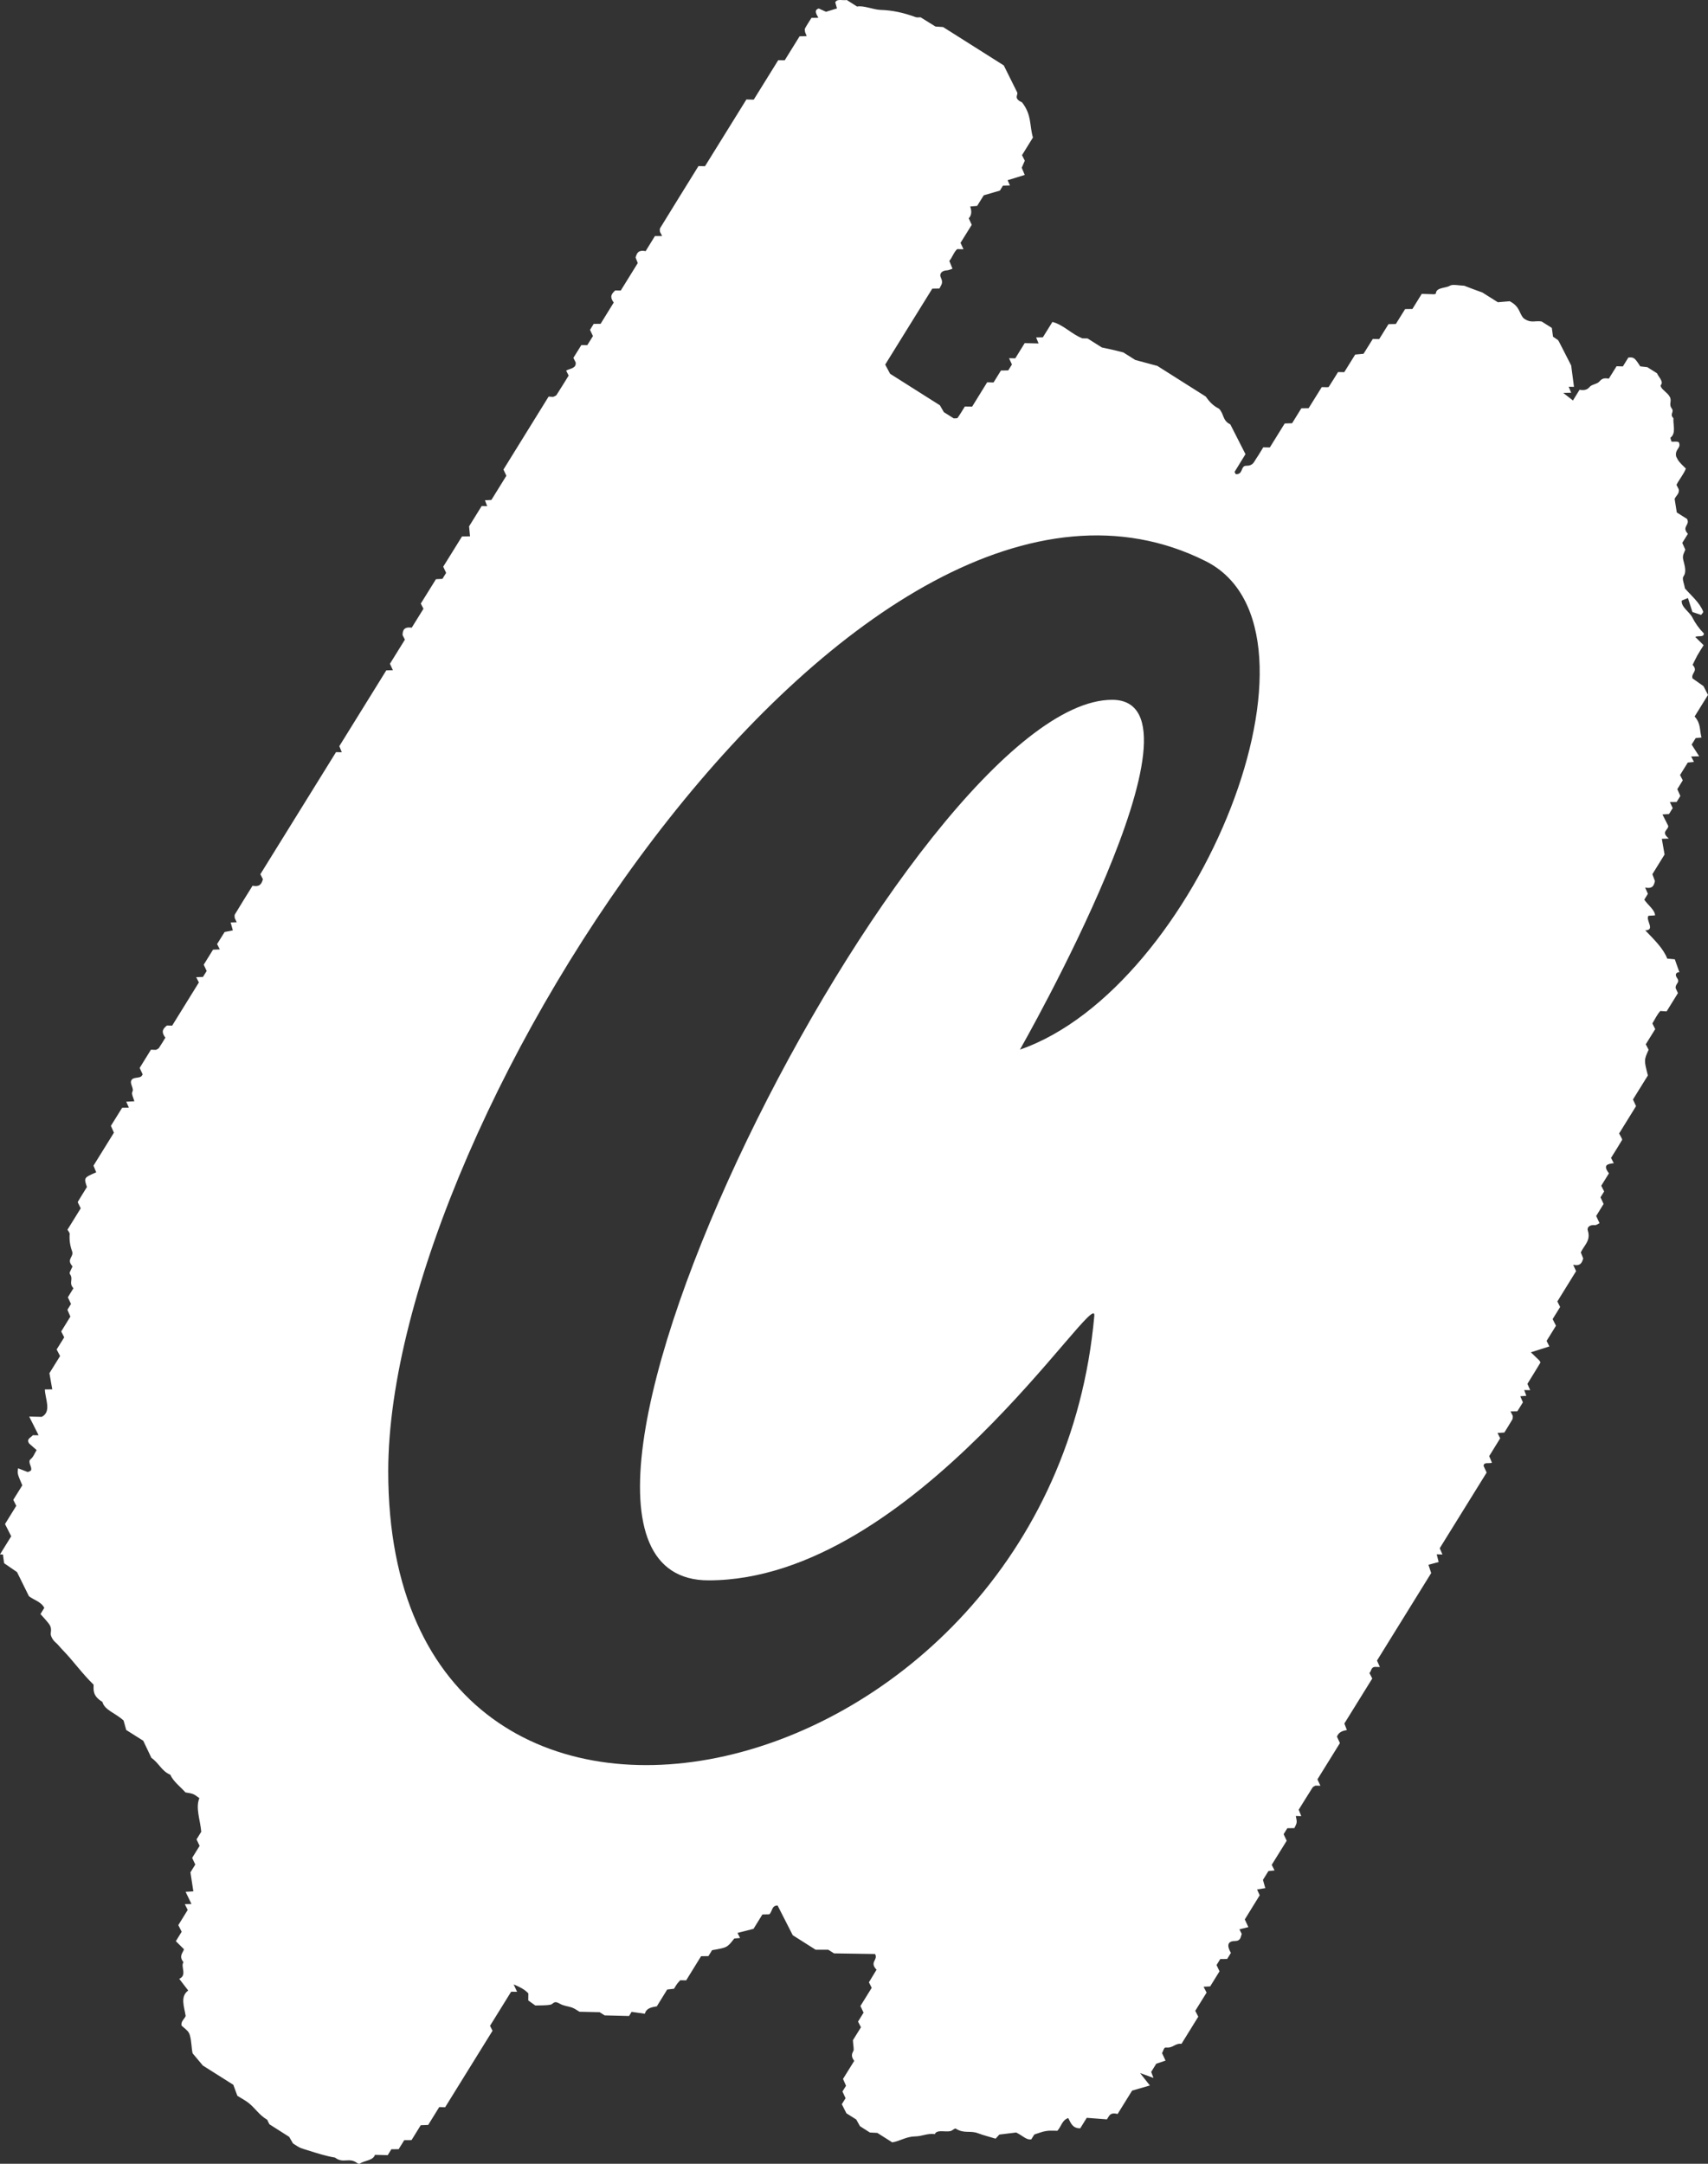 <?xml version="1.0" encoding="UTF-8"?> <svg xmlns="http://www.w3.org/2000/svg" width="30" height="38" viewBox="0 0 30 38" fill="none"><rect x="0" y="0" width="30" height="38" fill="#333333" stroke="none"/><path d="M29.886 12.952C29.849 12.819 29.878 12.709 29.765 12.583L30 12.204C29.974 12.153 29.947 12.101 29.921 12.05C29.853 12.002 29.785 11.954 29.727 11.913C29.701 11.815 29.833 11.789 29.73 11.676C29.758 11.62 29.783 11.564 29.813 11.51C29.848 11.448 29.888 11.388 29.923 11.331C29.865 11.273 29.82 11.23 29.776 11.186C29.824 11.158 29.93 11.199 29.927 11.124C29.844 11.04 29.775 10.944 29.722 10.838C29.673 10.745 29.524 10.659 29.539 10.547L29.648 10.503L29.726 10.748L29.879 10.799C29.895 10.775 29.921 10.759 29.914 10.739C29.857 10.587 29.702 10.456 29.595 10.334C29.583 10.254 29.539 10.164 29.569 10.123C29.628 10.043 29.589 9.93 29.565 9.831C29.545 9.747 29.585 9.707 29.601 9.652L29.548 9.534L29.647 9.375C29.528 9.249 29.693 9.219 29.631 9.113L29.452 9C29.44 8.92 29.427 8.841 29.414 8.762C29.437 8.705 29.501 8.671 29.486 8.593L29.446 8.515C29.497 8.415 29.573 8.329 29.611 8.229C29.485 8.105 29.485 8.105 29.441 8.018C29.411 7.882 29.542 7.871 29.484 7.762C29.471 7.759 29.458 7.757 29.445 7.756C29.416 7.756 29.389 7.756 29.36 7.757C29.353 7.729 29.333 7.693 29.344 7.684C29.442 7.606 29.384 7.461 29.393 7.345C29.32 7.272 29.41 7.239 29.365 7.176C29.303 7.093 29.373 7.051 29.328 6.968C29.289 6.896 29.206 6.857 29.174 6.795C29.168 6.784 29.165 6.769 29.171 6.763C29.226 6.704 29.133 6.623 29.104 6.555L28.934 6.448L28.81 6.434C28.711 6.28 28.697 6.271 28.601 6.279C28.569 6.33 28.536 6.383 28.505 6.435L28.394 6.432L28.258 6.65C28.155 6.629 28.124 6.665 28.087 6.705C28.05 6.746 27.958 6.751 27.922 6.794C27.885 6.837 27.844 6.862 27.744 6.845L27.628 7.033L27.457 6.9L27.597 6.897L27.553 6.792L27.646 6.794C27.631 6.674 27.615 6.554 27.597 6.419C27.533 6.294 27.461 6.152 27.388 6.01C27.382 5.997 27.373 5.985 27.365 5.972L27.278 5.913C27.27 5.86 27.263 5.806 27.257 5.759L27.078 5.646C26.968 5.625 26.89 5.685 26.761 5.589C26.679 5.501 26.701 5.387 26.517 5.29L26.309 5.308L26.034 5.135C26.018 5.132 25.728 5.023 25.718 5.018C25.632 5.016 25.517 4.987 25.466 5.018C25.386 5.066 25.227 5.042 25.219 5.157C25.219 5.164 25.199 5.164 25.188 5.168L24.972 5.161L24.808 5.426L24.68 5.428L24.517 5.69L24.388 5.693L24.225 5.955L24.112 5.953L23.95 6.213L23.803 6.227L23.611 6.536L23.502 6.534C23.449 6.618 23.396 6.707 23.339 6.794C23.335 6.801 23.316 6.798 23.303 6.8L23.216 6.798L22.985 7.169L22.857 7.171L22.695 7.433L22.565 7.437C22.478 7.578 22.39 7.72 22.304 7.858L22.188 7.856C22.151 7.915 22.111 7.987 22.064 8.054C22.025 8.111 22.011 8.181 21.888 8.18C21.787 8.179 21.841 8.336 21.706 8.327C21.697 8.31 21.682 8.292 21.686 8.285C21.75 8.179 21.816 8.072 21.876 7.976C21.784 7.795 21.699 7.629 21.61 7.453C21.467 7.385 21.503 7.268 21.41 7.177C21.296 7.121 21.23 7.037 21.178 6.964L20.328 6.426L19.941 6.322L19.73 6.189C19.655 6.17 19.596 6.155 19.538 6.142C19.479 6.128 19.422 6.117 19.353 6.102L19.103 5.944L19.012 5.942C18.826 5.872 18.677 5.702 18.485 5.654L18.317 5.924L18.199 5.926L18.242 6.032L17.998 6.026L17.833 6.293L17.723 6.291L17.774 6.401L17.709 6.505L17.581 6.507L17.451 6.717L17.339 6.714L17.075 7.141L16.947 7.139C16.909 7.199 16.868 7.271 16.82 7.338C16.811 7.351 16.773 7.345 16.751 7.347L16.578 7.238L16.509 7.118C16.215 6.931 15.92 6.744 15.634 6.564C15.602 6.504 15.574 6.452 15.548 6.403L16.375 5.069L16.5 5.067C16.525 5.011 16.574 4.975 16.527 4.879C16.493 4.811 16.537 4.752 16.632 4.748C16.669 4.746 16.697 4.729 16.73 4.719C16.711 4.673 16.696 4.636 16.674 4.582C16.727 4.522 16.752 4.429 16.812 4.375L16.923 4.377C16.906 4.34 16.889 4.303 16.871 4.265L17.068 3.948L17.015 3.834C17.067 3.781 17.07 3.708 17.041 3.626L17.163 3.616L17.279 3.43L17.563 3.347L17.616 3.26L17.739 3.257C17.723 3.222 17.707 3.186 17.698 3.165L17.999 3.072C17.979 3.024 17.963 2.987 17.946 2.946L18 2.822L17.951 2.725C18.017 2.619 18.083 2.513 18.143 2.415C18.08 2.203 18.125 2.019 17.951 1.797C17.801 1.73 17.879 1.672 17.869 1.628L17.631 1.149L16.565 0.475L16.431 0.466L16.17 0.304C16.137 0.303 16.108 0.311 16.08 0.3C15.866 0.221 15.667 0.18 15.469 0.174C15.336 0.17 15.171 0.092 15.054 0.115L14.873 0C14.801 0.014 14.704 -0.028 14.671 0.041C14.679 0.072 14.692 0.117 14.701 0.148L14.508 0.207L14.381 0.149C14.292 0.178 14.338 0.246 14.374 0.312L14.253 0.314C14.215 0.375 14.174 0.436 14.139 0.5C14.13 0.516 14.139 0.543 14.141 0.565L14.169 0.634L14.044 0.638C13.957 0.78 13.869 0.921 13.783 1.059L13.669 1.057L13.239 1.75L13.11 1.747L12.383 2.919L12.268 2.917C12.045 3.277 11.819 3.641 11.595 4.006C11.585 4.022 11.591 4.048 11.591 4.069C11.604 4.095 11.617 4.12 11.63 4.145L11.503 4.146L11.34 4.411C11.203 4.382 11.184 4.456 11.164 4.523C11.18 4.564 11.195 4.601 11.202 4.62L10.903 5.103L10.806 5.101C10.753 5.152 10.696 5.202 10.78 5.313C10.704 5.436 10.627 5.56 10.549 5.687L10.428 5.688L10.363 5.793L10.415 5.902C10.379 5.959 10.347 6.012 10.315 6.062L10.211 6.06C10.167 6.131 10.119 6.209 10.071 6.285C10.085 6.312 10.098 6.339 10.111 6.364C10.127 6.47 10.011 6.471 9.944 6.508L9.988 6.596C9.918 6.708 9.848 6.824 9.774 6.938C9.764 6.953 9.738 6.958 9.716 6.97L9.636 6.965L8.843 8.246C8.861 8.286 8.879 8.323 8.894 8.355L8.631 8.78L8.518 8.786C8.534 8.826 8.546 8.858 8.557 8.889L8.46 8.887L8.239 9.244C8.248 9.336 8.252 9.38 8.256 9.419L8.115 9.421L7.785 9.952L7.836 10.061L7.771 10.166L7.657 10.172L7.391 10.6L7.438 10.691L7.232 11.023C7.094 11.004 7.072 11.071 7.071 11.154L7.112 11.233L6.849 11.657L6.901 11.77L6.785 11.773L5.96 13.104C5.977 13.145 5.99 13.178 6.003 13.211L5.902 13.209C5.459 13.923 5.014 14.641 4.573 15.353C4.592 15.389 4.605 15.415 4.618 15.441C4.596 15.512 4.572 15.582 4.436 15.555C4.332 15.722 4.227 15.89 4.125 16.06C4.115 16.075 4.123 16.102 4.123 16.123C4.135 16.148 4.146 16.173 4.158 16.197L4.051 16.2L4.09 16.339L3.945 16.368C3.896 16.446 3.853 16.516 3.813 16.58L3.861 16.673L3.742 16.678L3.578 16.942C3.595 16.978 3.613 17.016 3.63 17.052L3.565 17.157L3.446 17.161L3.493 17.254C3.339 17.504 3.181 17.759 3.024 18.012L2.931 18.01C2.877 18.059 2.815 18.106 2.905 18.223C2.869 18.282 2.832 18.345 2.791 18.405C2.781 18.42 2.757 18.427 2.739 18.438L2.651 18.435L2.453 18.755C2.47 18.792 2.488 18.83 2.506 18.868C2.501 18.877 2.496 18.886 2.49 18.894C2.453 18.943 2.343 18.908 2.308 18.971C2.274 19.033 2.359 19.116 2.325 19.174C2.304 19.21 2.346 19.285 2.36 19.341L2.217 19.348C2.231 19.381 2.248 19.417 2.264 19.453L2.145 19.455L1.948 19.772C1.967 19.814 1.983 19.852 2.001 19.892L1.642 20.471L1.69 20.588C1.472 20.683 1.472 20.683 1.527 20.846C1.476 20.929 1.42 21.017 1.367 21.106C1.363 21.113 1.374 21.13 1.379 21.142C1.392 21.168 1.405 21.194 1.418 21.22L1.185 21.596C1.198 21.619 1.225 21.649 1.224 21.669C1.215 21.772 1.23 21.875 1.265 21.971C1.305 22.076 1.16 22.108 1.268 22.233C1.28 22.246 1.257 22.27 1.251 22.289C1.241 22.318 1.211 22.351 1.229 22.377C1.295 22.471 1.2 22.528 1.29 22.624L1.192 22.783L1.247 22.9C1.225 22.935 1.203 22.97 1.184 23.002C1.202 23.044 1.219 23.081 1.236 23.122L1.075 23.383C1.091 23.415 1.104 23.441 1.128 23.486L0.995 23.699L1.055 23.815C0.99 23.919 0.92 24.032 0.868 24.116C0.89 24.237 0.904 24.317 0.918 24.4L0.788 24.401C0.792 24.567 0.911 24.79 0.733 24.883L0.513 24.878C0.568 24.988 0.623 25.097 0.678 25.206L0.577 25.205C0.541 25.25 0.456 25.27 0.514 25.353L0.643 25.466C0.607 25.524 0.587 25.587 0.538 25.626C0.477 25.675 0.573 25.769 0.544 25.822C0.535 25.838 0.507 25.842 0.488 25.852L0.317 25.786C0.304 25.881 0.304 25.881 0.392 26.085L0.233 26.34C0.25 26.374 0.264 26.4 0.286 26.445C0.222 26.548 0.152 26.661 0.088 26.765L0.197 26.98L0 27.298L0.052 27.3C0.06 27.361 0.068 27.422 0.072 27.453L0.299 27.609L0.508 28.032C0.591 28.098 0.723 28.129 0.778 28.237C0.756 28.273 0.734 28.308 0.711 28.346C0.76 28.402 0.814 28.458 0.858 28.516C0.907 28.581 0.897 28.632 0.891 28.688C0.887 28.726 0.924 28.799 0.968 28.837C1.021 28.882 1.053 28.928 1.096 28.972C1.291 29.172 1.44 29.389 1.644 29.586C1.643 29.685 1.627 29.785 1.799 29.889C1.836 30.032 2.016 30.078 2.17 30.214C2.18 30.249 2.201 30.324 2.217 30.382L2.516 30.571C2.566 30.677 2.615 30.78 2.659 30.871C2.795 30.966 2.838 31.104 2.992 31.168C3.041 31.284 3.166 31.376 3.257 31.478C3.397 31.501 3.397 31.501 3.502 31.579C3.43 31.748 3.519 31.97 3.535 32.169L3.452 32.303C3.47 32.34 3.488 32.378 3.506 32.417C3.462 32.487 3.418 32.558 3.375 32.628C3.393 32.668 3.411 32.706 3.43 32.745L3.345 32.882C3.365 33.011 3.38 33.113 3.396 33.216L3.26 33.224C3.293 33.294 3.329 33.367 3.363 33.438L3.246 33.441L3.297 33.542C3.245 33.628 3.185 33.723 3.132 33.809L3.191 33.925L3.089 34.091C3.147 34.148 3.191 34.192 3.232 34.233C3.207 34.304 3.138 34.353 3.223 34.461C3.166 34.533 3.294 34.688 3.148 34.752L3.306 34.957C3.159 35.064 3.238 35.246 3.261 35.405C3.238 35.462 3.174 35.497 3.189 35.574C3.226 35.604 3.262 35.636 3.296 35.67C3.315 35.692 3.328 35.718 3.336 35.747C3.367 35.863 3.362 35.97 3.383 36.06L3.563 36.275L4.098 36.613C4.12 36.671 4.148 36.746 4.169 36.806C4.256 36.861 4.32 36.894 4.373 36.937C4.485 37.028 4.555 37.146 4.69 37.225C4.7 37.231 4.703 37.25 4.71 37.263C4.717 37.276 4.723 37.289 4.733 37.307L5.079 37.527C5.103 37.567 5.124 37.605 5.147 37.644C5.285 37.735 5.285 37.725 5.405 37.763C5.567 37.814 5.727 37.866 5.884 37.891C6.03 38.004 6.131 37.878 6.277 37.99C6.287 37.998 6.313 38.003 6.319 37.998C6.403 37.94 6.554 37.945 6.586 37.843L6.81 37.849C6.831 37.815 6.852 37.78 6.874 37.745L7.002 37.744L7.1 37.586L7.228 37.585C7.283 37.496 7.338 37.408 7.39 37.323L7.521 37.318C7.587 37.212 7.652 37.106 7.715 37.004L7.819 37.007L8.651 35.664C8.633 35.629 8.62 35.603 8.607 35.577C8.732 35.375 8.857 35.173 8.978 34.978L9.082 34.98C9.065 34.944 9.048 34.907 9.022 34.85C9.123 34.892 9.209 34.933 9.28 35.007C9.28 35.05 9.279 35.092 9.279 35.132L9.402 35.22C9.478 35.217 9.581 35.223 9.669 35.206C9.722 35.197 9.722 35.123 9.837 35.191C9.901 35.229 9.981 35.232 10.053 35.259C10.097 35.276 10.141 35.309 10.178 35.33L10.532 35.338L10.62 35.394L11.049 35.405C11.061 35.386 11.072 35.368 11.094 35.332L11.326 35.365C11.352 35.271 11.434 35.251 11.536 35.236L11.719 34.94L11.839 34.926C11.861 34.89 11.876 34.862 11.895 34.837C11.914 34.812 11.935 34.792 11.948 34.777L12.052 34.779L12.314 34.355L12.443 34.353L12.507 34.249C12.773 34.203 12.773 34.203 12.897 34.044L12.999 34.035C12.979 33.995 12.966 33.97 12.954 33.946L13.235 33.874L13.391 33.622L13.513 33.619C13.569 33.568 13.55 33.465 13.658 33.464L13.924 33.986L14.326 34.241H14.548L14.649 34.305L15.37 34.316C15.429 34.424 15.264 34.454 15.396 34.592L15.262 34.813C15.285 34.858 15.298 34.884 15.311 34.91C15.245 35.017 15.179 35.123 15.113 35.229L15.168 35.346C15.136 35.399 15.102 35.451 15.071 35.503C15.086 35.532 15.099 35.558 15.122 35.603C15.069 35.688 15.01 35.783 14.981 35.83C14.986 35.938 15.005 35.992 14.987 36.023C14.96 36.072 14.947 36.118 15.004 36.193L14.807 36.51C14.825 36.55 14.841 36.587 14.86 36.63L14.797 36.731C14.816 36.772 14.833 36.809 14.852 36.848L14.786 36.954L14.867 37.114L15.039 37.222C15.061 37.262 15.082 37.3 15.105 37.34L15.279 37.451L15.41 37.458L15.672 37.624C15.817 37.6 15.914 37.521 16.081 37.519C16.198 37.517 16.285 37.462 16.419 37.479C16.463 37.379 16.656 37.47 16.731 37.408C16.746 37.396 16.777 37.376 16.786 37.382C16.935 37.477 17.041 37.411 17.178 37.464C17.28 37.502 17.382 37.527 17.487 37.559L17.553 37.487L17.849 37.451C17.967 37.509 18.032 37.588 18.114 37.571L18.167 37.486C18.235 37.464 18.276 37.448 18.321 37.436C18.357 37.427 18.393 37.421 18.43 37.419C18.483 37.417 18.54 37.42 18.572 37.421C18.645 37.34 18.652 37.235 18.763 37.197C18.812 37.294 18.842 37.379 18.974 37.377C19.006 37.324 19.04 37.271 19.088 37.193L19.442 37.22C19.483 37.165 19.491 37.09 19.63 37.126L19.885 36.715L20.197 36.625L20.025 36.407L20.26 36.492C20.246 36.456 20.234 36.424 20.22 36.387C20.255 36.331 20.292 36.272 20.309 36.243L20.472 36.188C20.447 36.135 20.43 36.096 20.411 36.057C20.432 36.023 20.441 35.953 20.479 35.958C20.605 35.973 20.638 35.879 20.752 35.894L21.047 35.417L20.994 35.314L21.193 34.994L21.14 34.891L21.256 34.885C21.309 34.8 21.363 34.711 21.42 34.62C21.405 34.587 21.387 34.549 21.368 34.51L21.433 34.405L21.554 34.404C21.578 34.365 21.599 34.331 21.62 34.297C21.551 34.177 21.552 34.09 21.691 34.088C21.794 34.087 21.791 34.018 21.81 33.962L21.77 33.883L21.927 33.844L21.864 33.709L22.126 33.285L22.08 33.183L22.224 33.159C22.206 33.095 22.193 33.048 22.183 33.014L22.279 32.86L22.387 32.848C22.365 32.804 22.352 32.779 22.337 32.75L22.6 32.327C22.581 32.287 22.564 32.249 22.546 32.212C22.568 32.176 22.59 32.14 22.611 32.107L22.735 32.105C22.784 32.007 22.784 32.007 22.76 31.892L22.856 31.895C22.843 31.863 22.83 31.829 22.811 31.782C22.888 31.658 22.97 31.525 23.054 31.393C23.064 31.377 23.087 31.37 23.105 31.359L23.192 31.361C23.175 31.324 23.158 31.287 23.14 31.249L23.535 30.612C23.516 30.572 23.499 30.534 23.483 30.499C23.509 30.427 23.573 30.395 23.657 30.384L23.613 30.268L24.103 29.478L24.053 29.381C24.089 29.351 24.078 29.283 24.144 29.274L24.237 29.276L24.186 29.163L25.138 27.626L25.09 27.481L25.269 27.432C25.256 27.38 25.245 27.338 25.235 27.297L25.336 27.3C25.32 27.264 25.305 27.229 25.288 27.19L26.112 25.861C26.093 25.821 26.076 25.783 26.059 25.746C26.056 25.67 26.16 25.709 26.205 25.688L26.157 25.572C26.223 25.466 26.287 25.36 26.35 25.259L26.303 25.166L26.423 25.158C26.467 25.086 26.518 25.007 26.564 24.927C26.574 24.91 26.569 24.886 26.571 24.865L26.531 24.787L26.651 24.785L26.749 24.628C26.732 24.588 26.716 24.553 26.703 24.521L26.809 24.513C26.794 24.472 26.782 24.441 26.772 24.412L26.877 24.414C26.861 24.378 26.845 24.342 26.828 24.303C26.903 24.181 26.981 24.057 27.056 23.931C27.06 23.925 27.045 23.907 27.039 23.894C26.995 23.852 26.951 23.809 26.889 23.749L27.214 23.646L27.165 23.549L27.33 23.282C27.307 23.237 27.294 23.212 27.271 23.166C27.313 23.098 27.361 23.021 27.403 22.953L27.354 22.856C27.463 22.678 27.573 22.501 27.683 22.324L27.632 22.212C27.768 22.241 27.787 22.167 27.808 22.101C27.792 22.059 27.777 22.023 27.766 21.995C27.824 21.868 27.947 21.788 27.888 21.607C27.873 21.561 27.915 21.507 28.006 21.516C28.043 21.519 28.067 21.493 28.095 21.481L28.036 21.355L28.166 21.144L28.112 21.027L28.176 20.924L28.125 20.824C28.167 20.756 28.215 20.678 28.26 20.606C28.14 20.45 28.251 20.441 28.345 20.428L28.297 20.335C28.362 20.231 28.428 20.125 28.492 20.018C28.496 20.011 28.484 19.994 28.474 19.971L28.439 19.906C28.539 19.744 28.638 19.585 28.736 19.426L28.682 19.309L28.944 18.887C28.875 18.617 28.875 18.617 28.957 18.436L28.907 18.34C28.96 18.254 29.02 18.158 29.073 18.073L29.023 17.974C29.068 17.896 29.11 17.814 29.161 17.755L29.273 17.762L29.472 17.441L29.432 17.354C29.424 17.271 29.515 17.258 29.458 17.178C29.39 17.081 29.497 17.064 29.499 17.079L29.417 16.847L29.284 16.835C29.218 16.664 29.071 16.517 28.898 16.339C29.081 16.334 28.9 16.163 28.954 16.083L29.07 16.076C29.067 15.979 28.943 15.894 28.881 15.8L28.944 15.697C28.927 15.658 28.912 15.623 28.896 15.587C29.037 15.616 29.051 15.539 29.068 15.473C29.052 15.43 29.038 15.394 29.023 15.353L29.237 15.007C29.218 14.895 29.204 14.815 29.189 14.731L29.312 14.727C29.164 14.603 29.305 14.58 29.302 14.505C29.269 14.44 29.236 14.376 29.2 14.303L29.315 14.296L29.38 14.192C29.365 14.16 29.348 14.122 29.33 14.085L29.449 14.084L29.514 13.979C29.495 13.937 29.478 13.899 29.461 13.859L29.557 13.704L29.509 13.611C29.554 13.539 29.602 13.461 29.645 13.392L29.753 13.381L29.704 13.285L29.845 13.282C29.797 13.208 29.748 13.132 29.713 13.076L29.784 12.962L29.886 12.952ZM17.915 18.433C17.914 18.433 21.425 12.29 19.533 12.29C16.073 12.29 8.256 27.754 12.445 27.754C16.049 27.754 19.27 22.551 19.221 23.107C18.46 31.625 6.819 34.299 6.819 25.841C6.819 19.607 15.176 6.849 21.175 9.854C23.576 11.057 21.039 17.353 17.915 18.433Z" fill="white"></path></svg> 